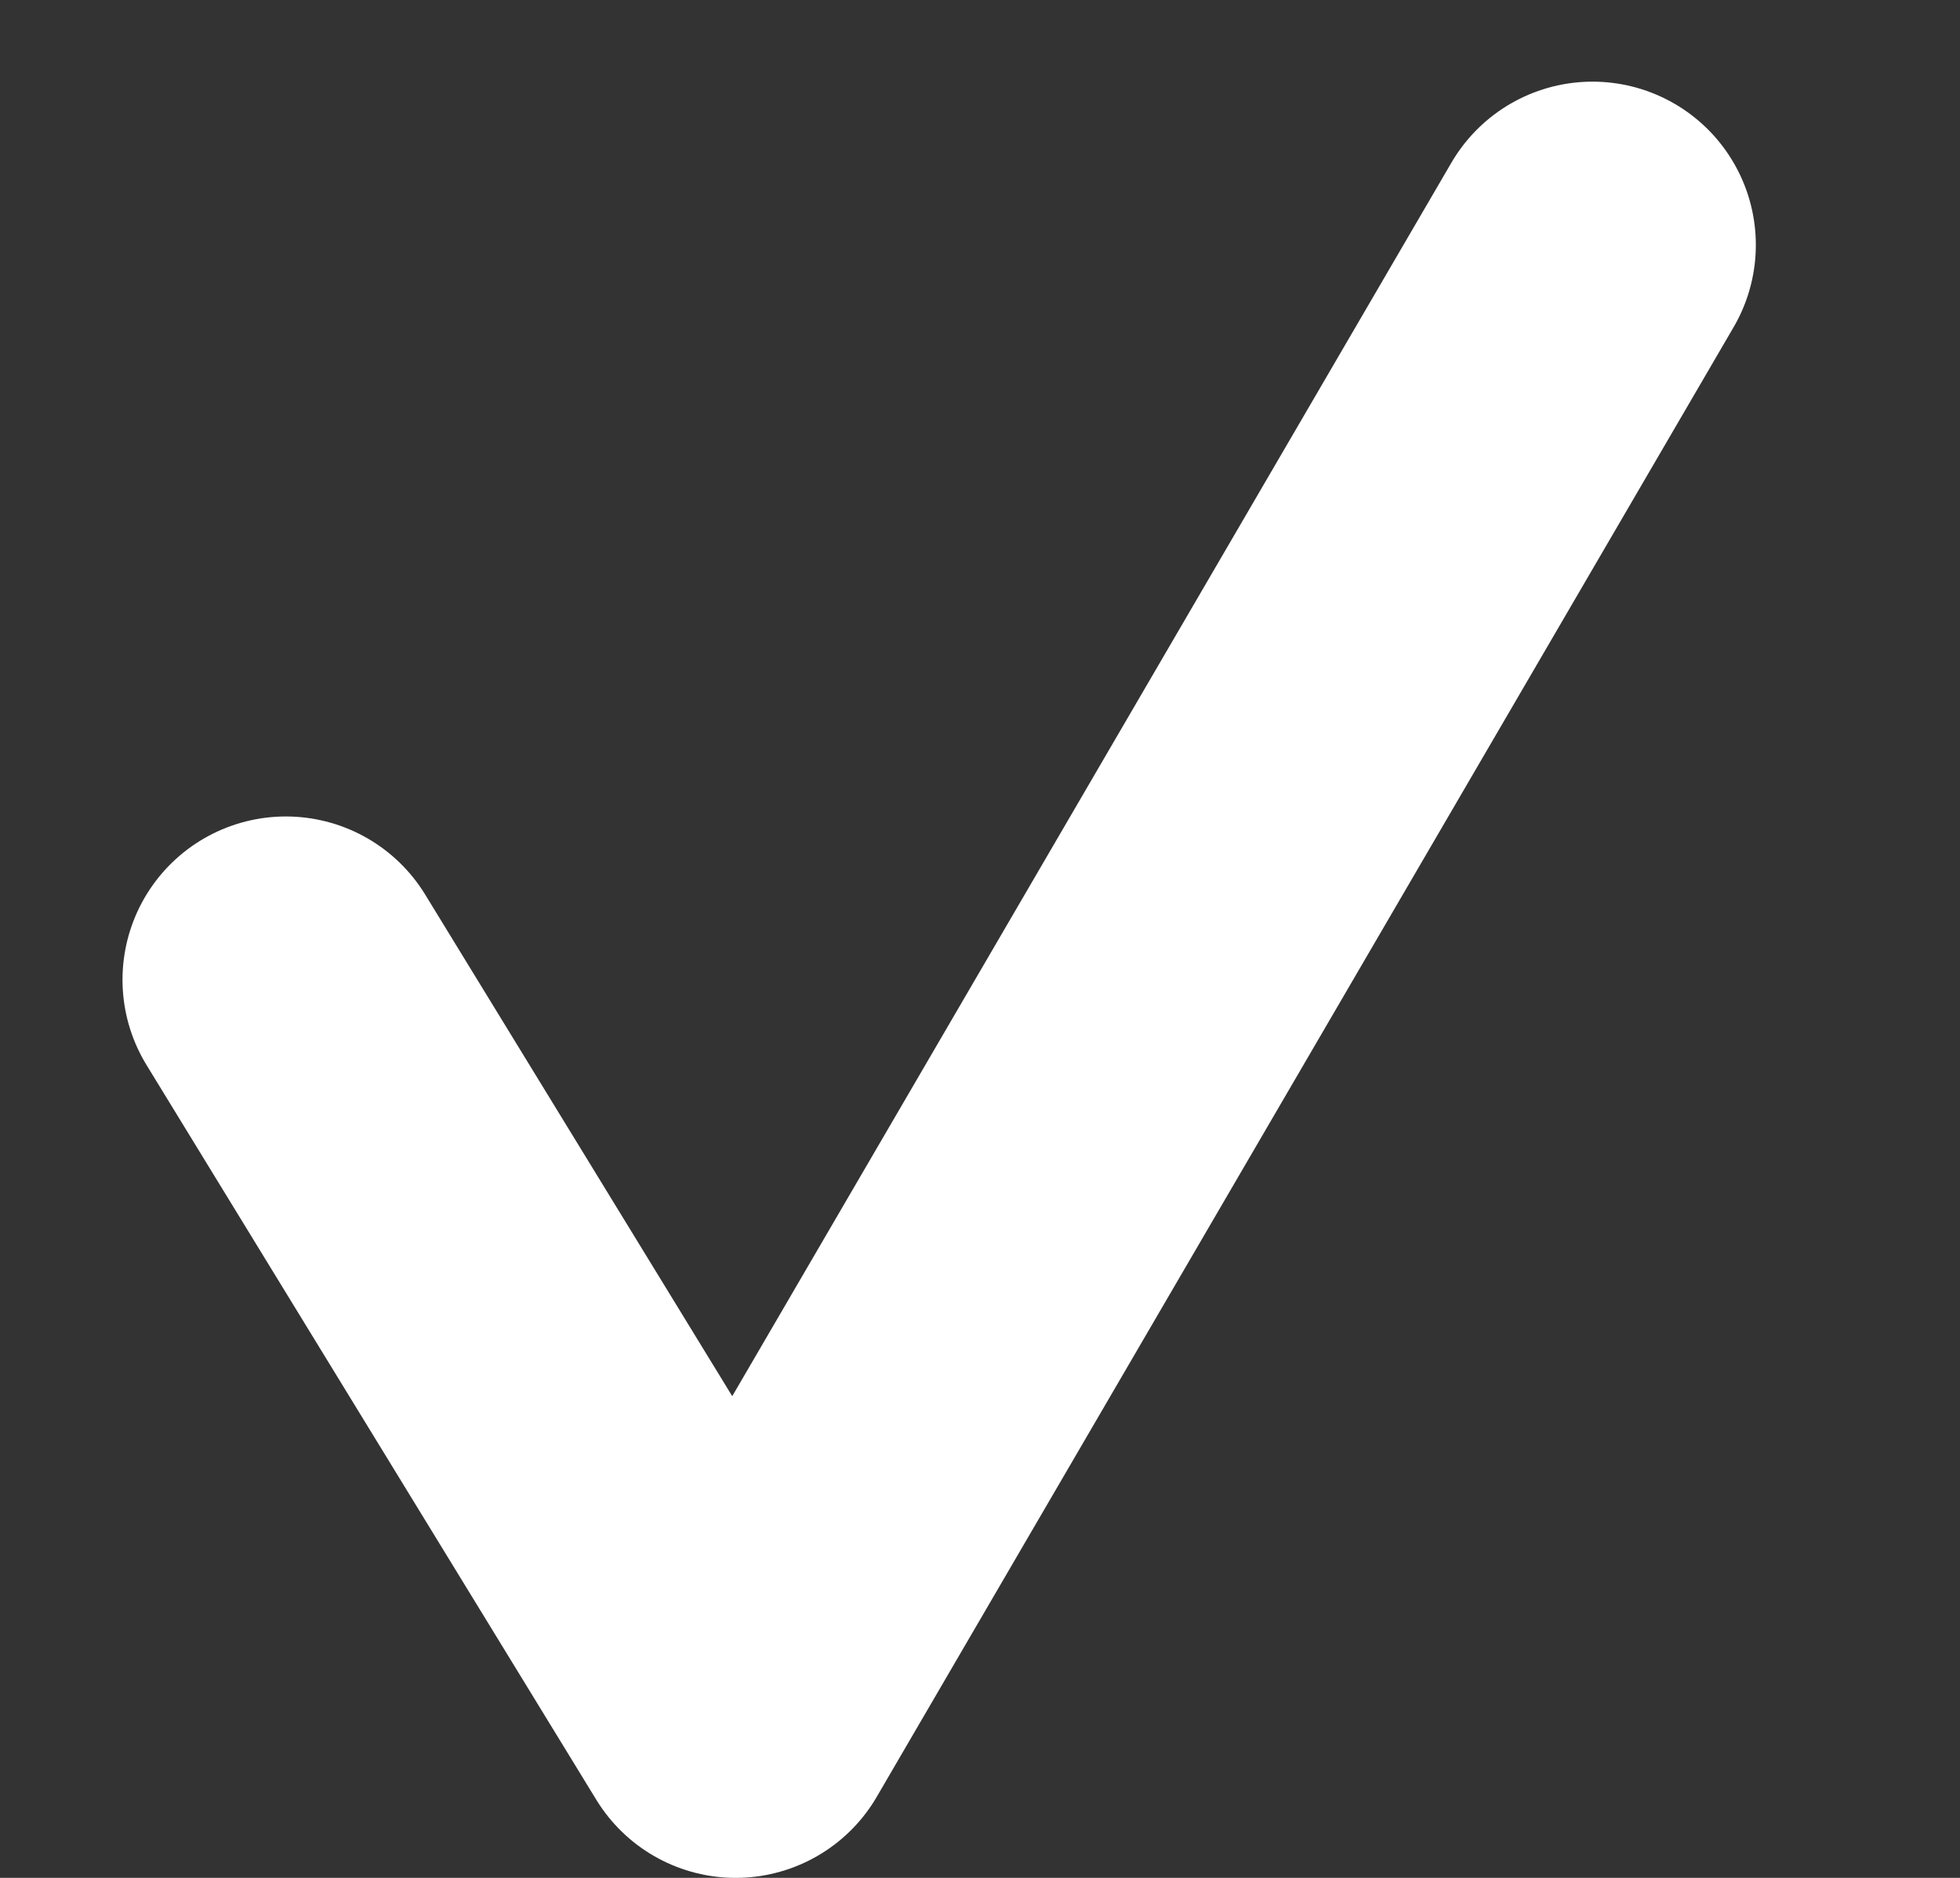<svg width="24" height="23" viewBox="0 0 24 23" fill="none" xmlns="http://www.w3.org/2000/svg">
<rect x="0" y="0" width="24" height="23" fill="#333333" stroke="none"/>
<g id="&#208;&#179;&#208;&#176;&#208;&#187;&#208;&#190;&#209;&#135;&#208;&#186;&#208;&#176;">
<path id="Vector 1" d="M3.5 12L9.008 21L19.5 3" stroke="white" stroke-width="4" stroke-linecap="round" stroke-linejoin="round"/>
</g>
</svg>
